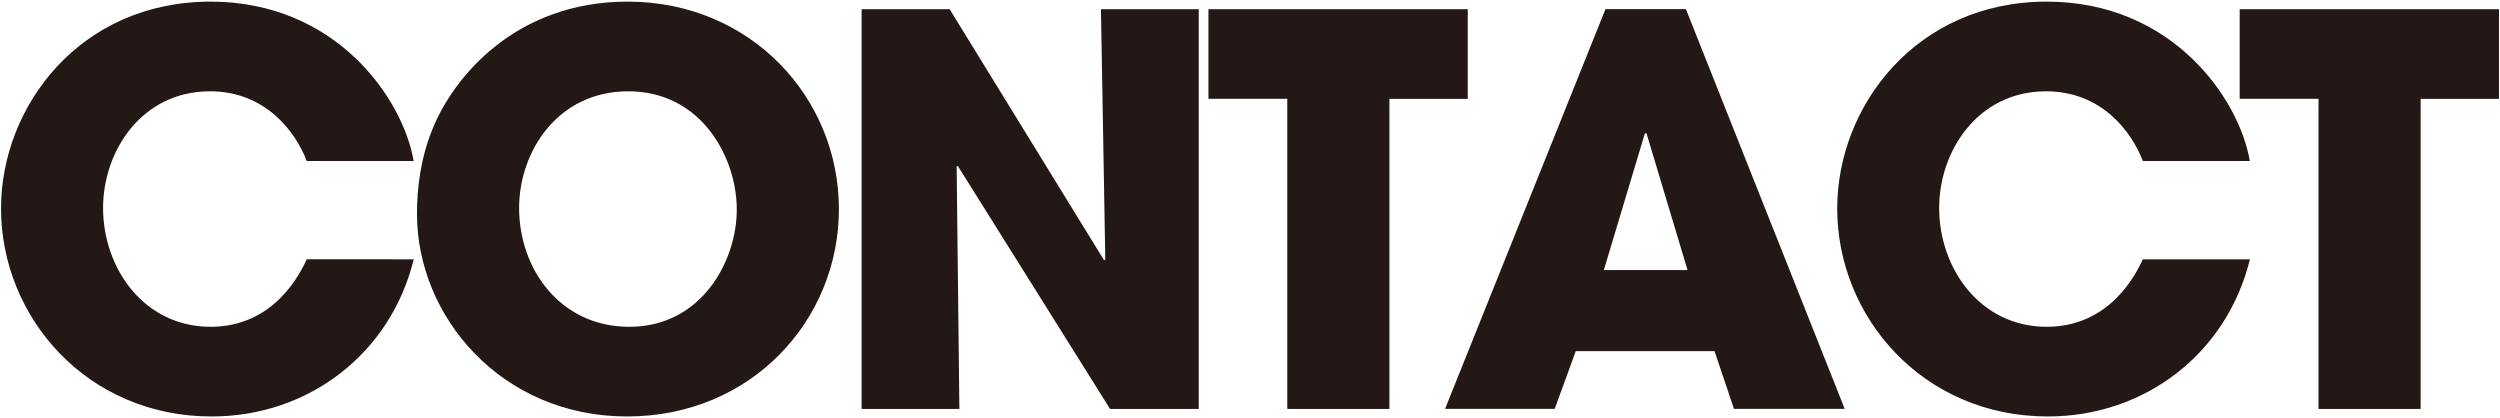 <?xml version="1.0" encoding="utf-8"?>
<!-- Generator: Adobe Illustrator 24.1.2, SVG Export Plug-In . SVG Version: 6.00 Build 0)  -->
<svg version="1.1" id="レイヤー_1" xmlns="http://www.w3.org/2000/svg" xmlns:xlink="http://www.w3.org/1999/xlink" x="0px"
	 y="0px" viewBox="0 0 293 49" style="enable-background:new 0 0 293 49;" xml:space="preserve">
<style type="text/css">
	.st0{fill:#231815;}
</style>
<path class="st0" d="M48.49,30.39c-2.72,11.08-12.35,18.42-23.68,18.42c-14.69,0-24.69-11.71-24.69-24.37
	c0-11.97,9.24-24.25,24.56-24.25c14.69,0,22.54,11.33,23.8,18.68H35.95c-1.33-3.48-4.88-8.17-11.33-8.17
	c-8.04,0-12.54,7.03-12.54,13.67c0,7.09,4.81,13.93,12.6,13.93c7.47,0,10.51-6.27,11.27-7.91H48.49z M73.56,0.19
	C88,0.19,98.32,11.46,98.32,24.5c0,13.04-10.26,24.31-24.82,24.31c-14.75,0-24.63-11.71-24.63-23.74c0-3.1,0.44-6.58,1.84-10
	C53.18,8.99,60.46,0.19,73.56,0.19z M73.75,38.3c8.48,0,12.6-7.72,12.6-13.74c0-6.08-4.12-13.86-12.72-13.86
	c-8.29,0-12.79,7.09-12.79,13.67C60.84,31.59,65.71,38.3,73.75,38.3z M100.98,1.08h10.32l18.11,29.44l0.13-0.13l-0.51-29.31h11.46
	v46.85H130.1l-17.85-28.49l-0.13,0.06l0.32,28.43h-11.46V1.08z M150.87,11.58h-9.24V1.08h30.39v10.51h-9.18v36.34h-11.97V11.58z
	 M184.68,41.15l-2.47,6.77h-12.85l18.8-46.85h9.43l18.61,46.85h-12.98l-2.28-6.77H184.68z M187.97,31.65h9.81l-4.81-16.02h-0.06
	h-0.13L187.97,31.65z M263.69,30.39c-2.72,11.08-12.34,18.42-23.68,18.42c-14.69,0-24.69-11.71-24.69-24.37
	c0-11.97,9.24-24.25,24.56-24.25c14.69,0,22.54,11.33,23.8,18.68h-12.54c-1.33-3.48-4.87-8.17-11.33-8.17
	c-8.04,0-12.54,7.03-12.54,13.67c0,7.09,4.81,13.93,12.6,13.93c7.47,0,10.51-6.27,11.27-7.91H263.69z M271.73,11.58h-9.24V1.08
	h30.39v10.51h-9.18v36.34h-11.97V11.58z"/>
</svg>
